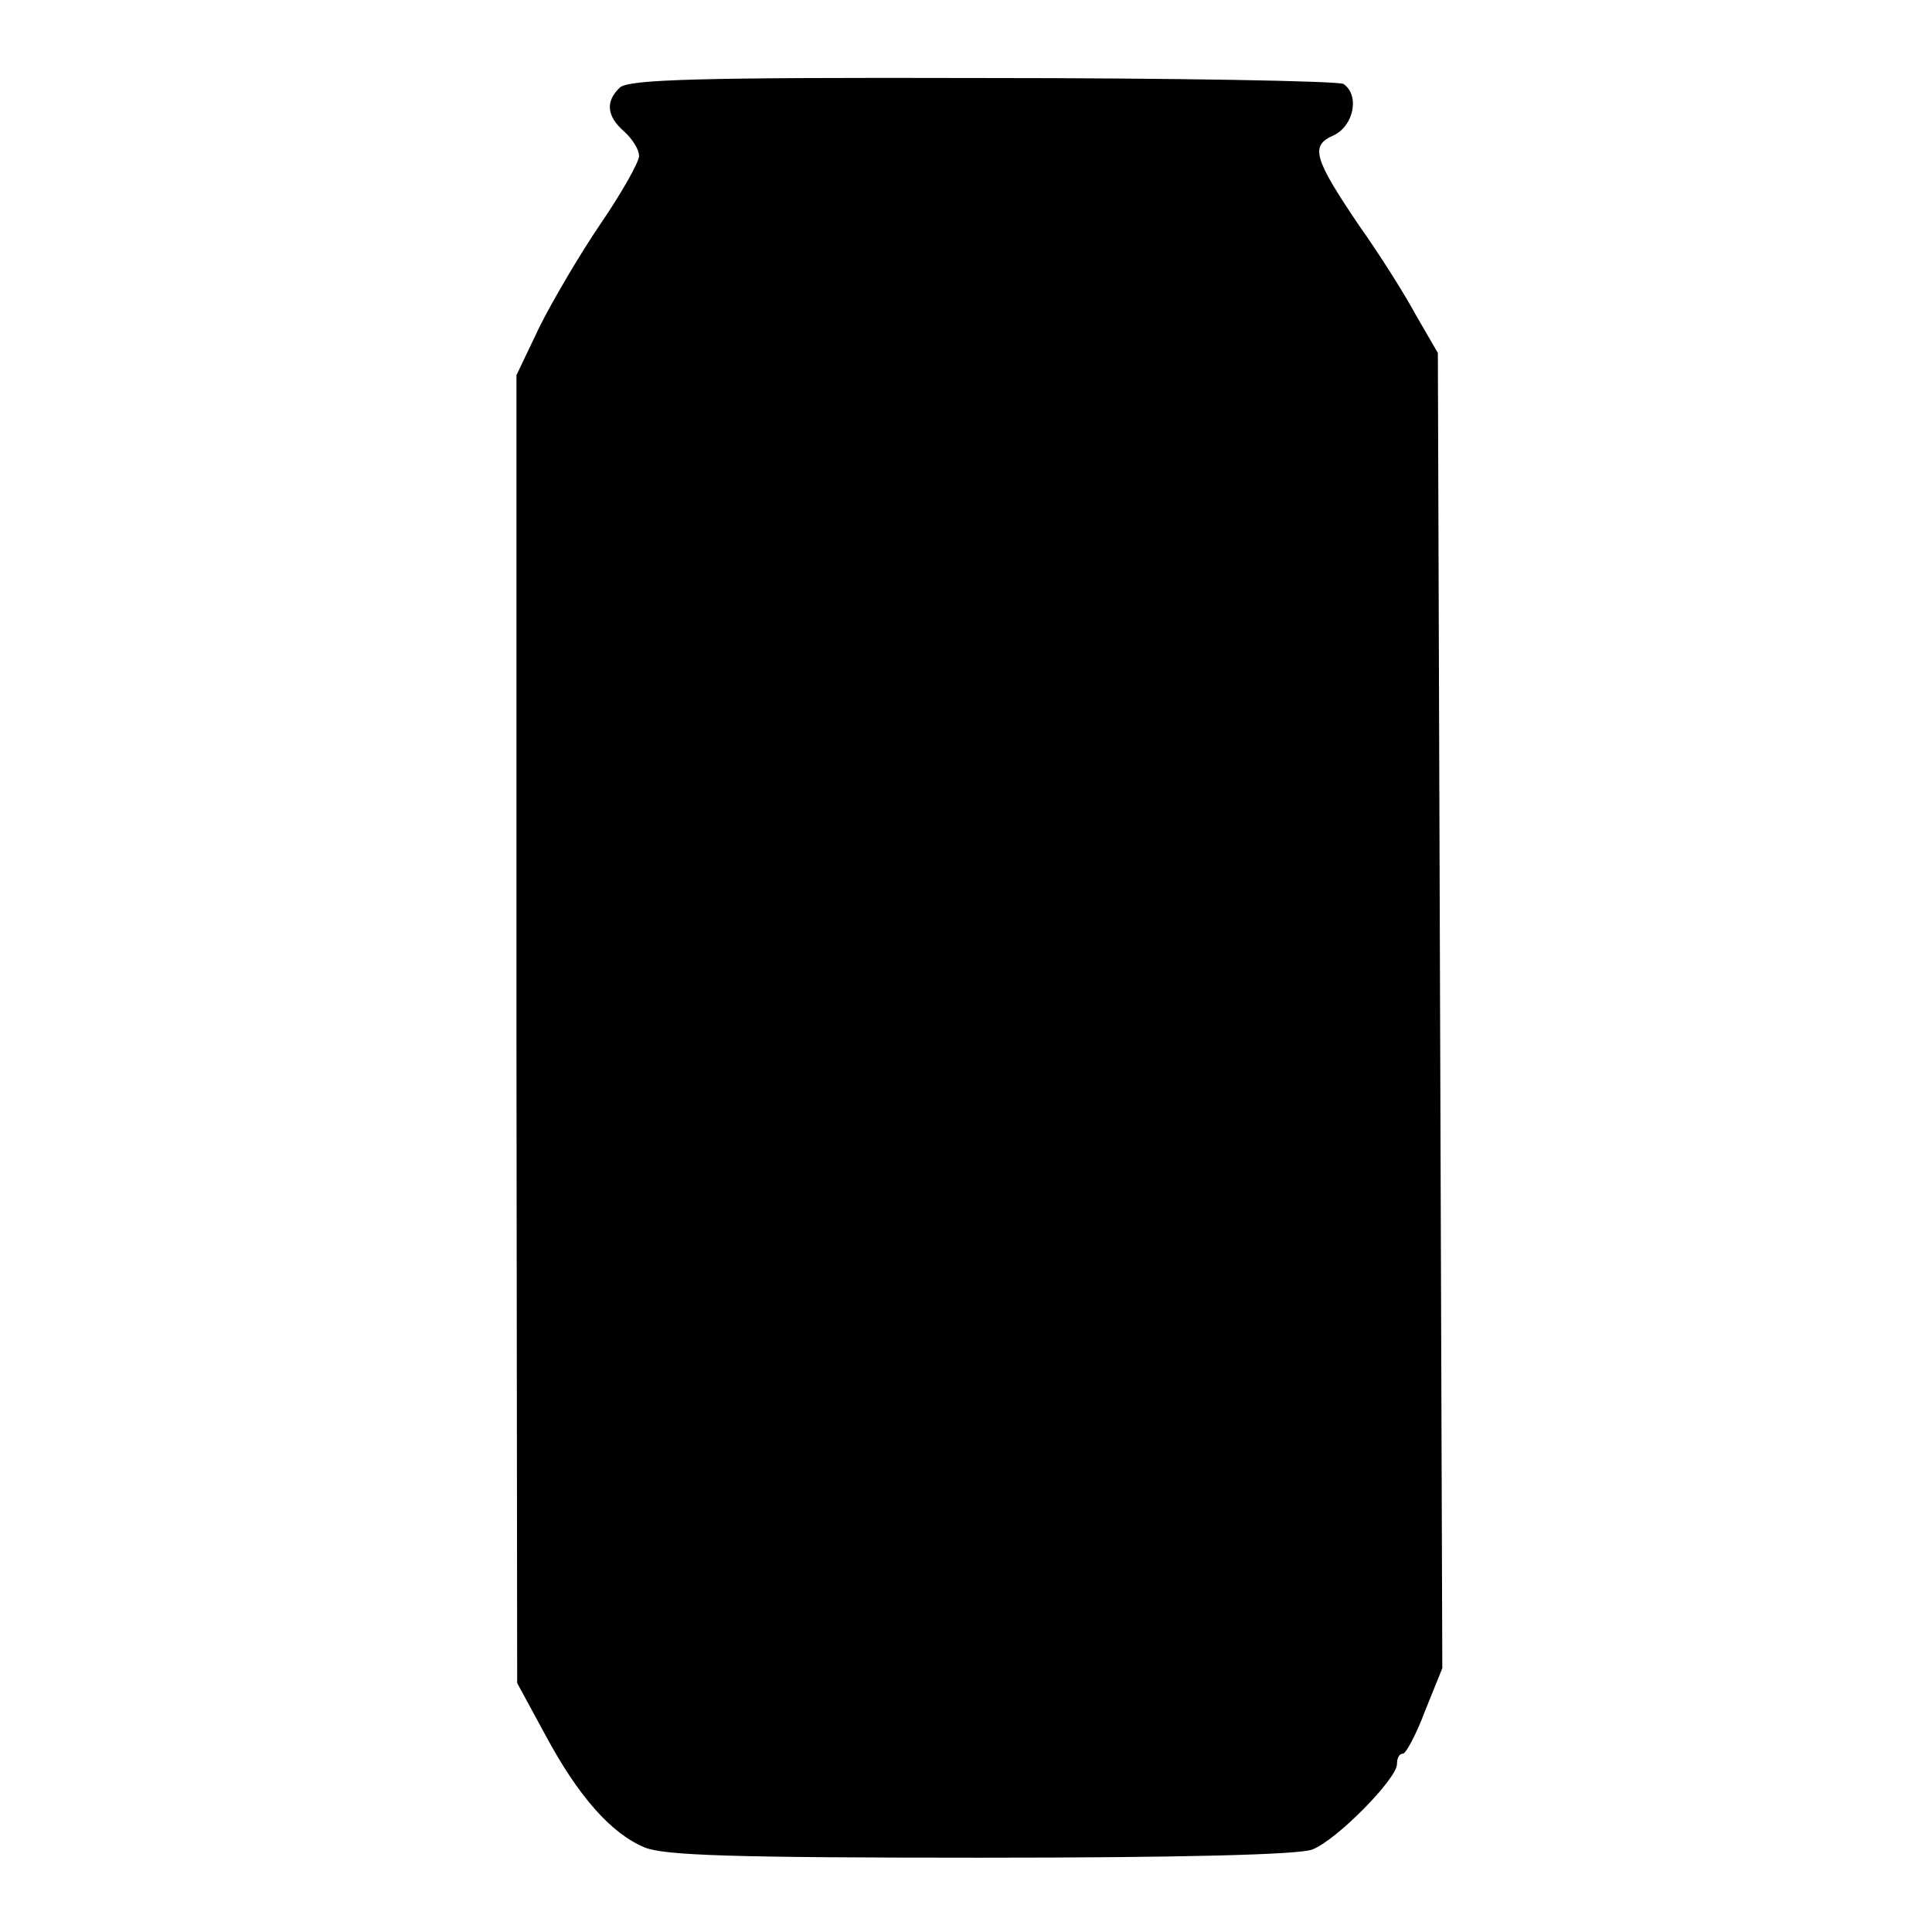 <?xml version="1.0" standalone="no"?>
<!DOCTYPE svg PUBLIC "-//W3C//DTD SVG 20010904//EN"
 "http://www.w3.org/TR/2001/REC-SVG-20010904/DTD/svg10.dtd">
<svg version="1.0" xmlns="http://www.w3.org/2000/svg"
 width="260pt" height="260pt" viewBox="0 0 260 260"
 preserveAspectRatio="xMidYMid meet">
<g transform="translate(0,260) scale(0.1,-0.1)"
fill="#000000" stroke="none">
<path d="M834 2482 c-20 -19 -17 -39 6 -59 11 -10 20 -24 20 -33 0 -8 -23 -49
-51 -90 -28 -41 -65 -104 -83 -140 l-31 -65 0 -880 1 -880 38 -70 c44 -82 88
-132 133 -151 26 -11 117 -14 452 -14 269 0 430 4 447 11 32 12 114 95 114
115 0 8 3 14 8 14 4 0 18 26 30 58 l23 57 -3 885 -3 885 -29 50 c-15 28 -49
82 -76 120 -63 93 -67 109 -35 123 27 13 35 54 13 69 -7 4 -226 8 -487 8 -386
1 -476 -2 -487 -13z"/>
</g>
</svg>
